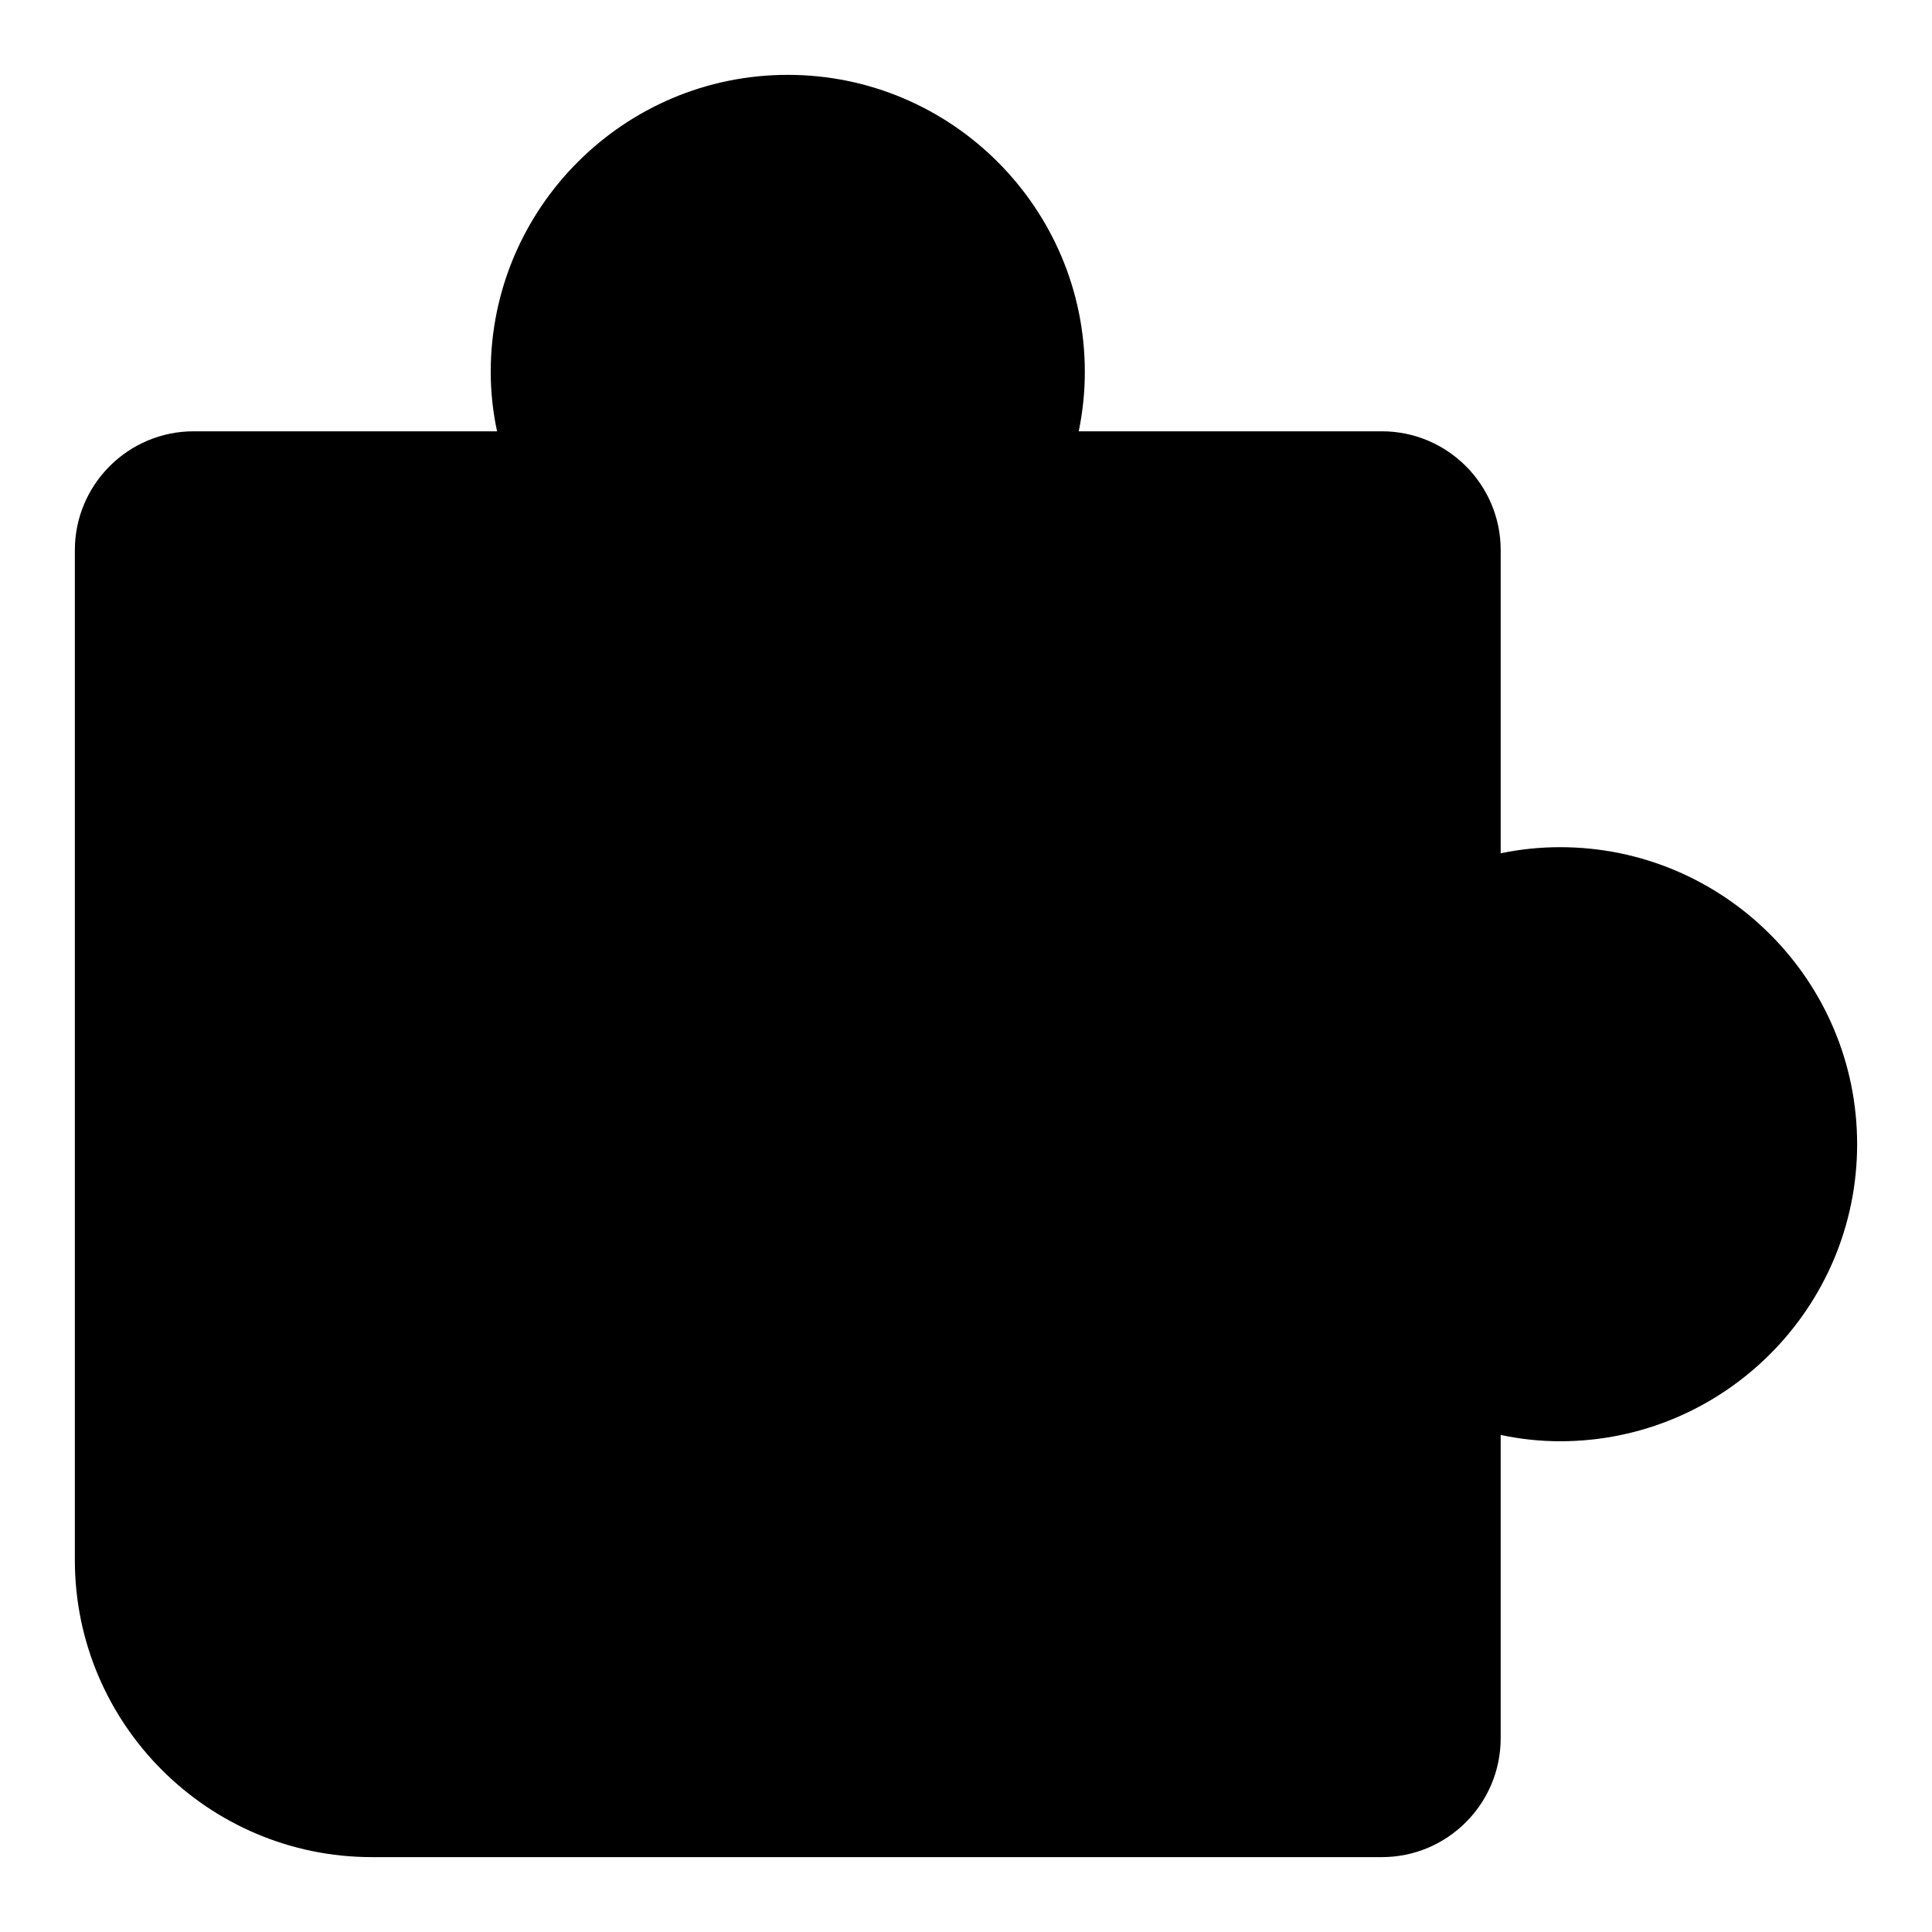 <?xml version="1.0" encoding="UTF-8"?>
<!-- Uploaded to: ICON Repo, www.iconrepo.com, Generator: ICON Repo Mixer Tools -->
<svg fill="#000000" width="800px" height="800px" version="1.1" viewBox="144 144 512 512" xmlns="http://www.w3.org/2000/svg">
 <path d="m557.44 368.51c-5.289 0-10.562 0.547-15.742 1.613v-80.336c0-17.367-14.121-31.488-31.488-31.488h-80.336c1.07-5.18 1.617-10.453 1.617-15.742 0-43.402-35.316-78.719-78.719-78.719-43.406-0.004-78.723 35.312-78.723 78.719 0 5.281 0.57 10.555 1.676 15.742h-80.398c-17.363 0-31.488 14.125-31.488 31.488v267.65c0 43.402 35.316 78.719 78.719 78.719h267.65c17.367 0 31.488-14.121 31.488-31.488v-80.395c5.191 1.109 10.465 1.676 15.746 1.676 43.402 0 78.719-35.316 78.719-78.719 0.004-43.402-35.312-78.719-78.719-78.719z"/>
</svg>